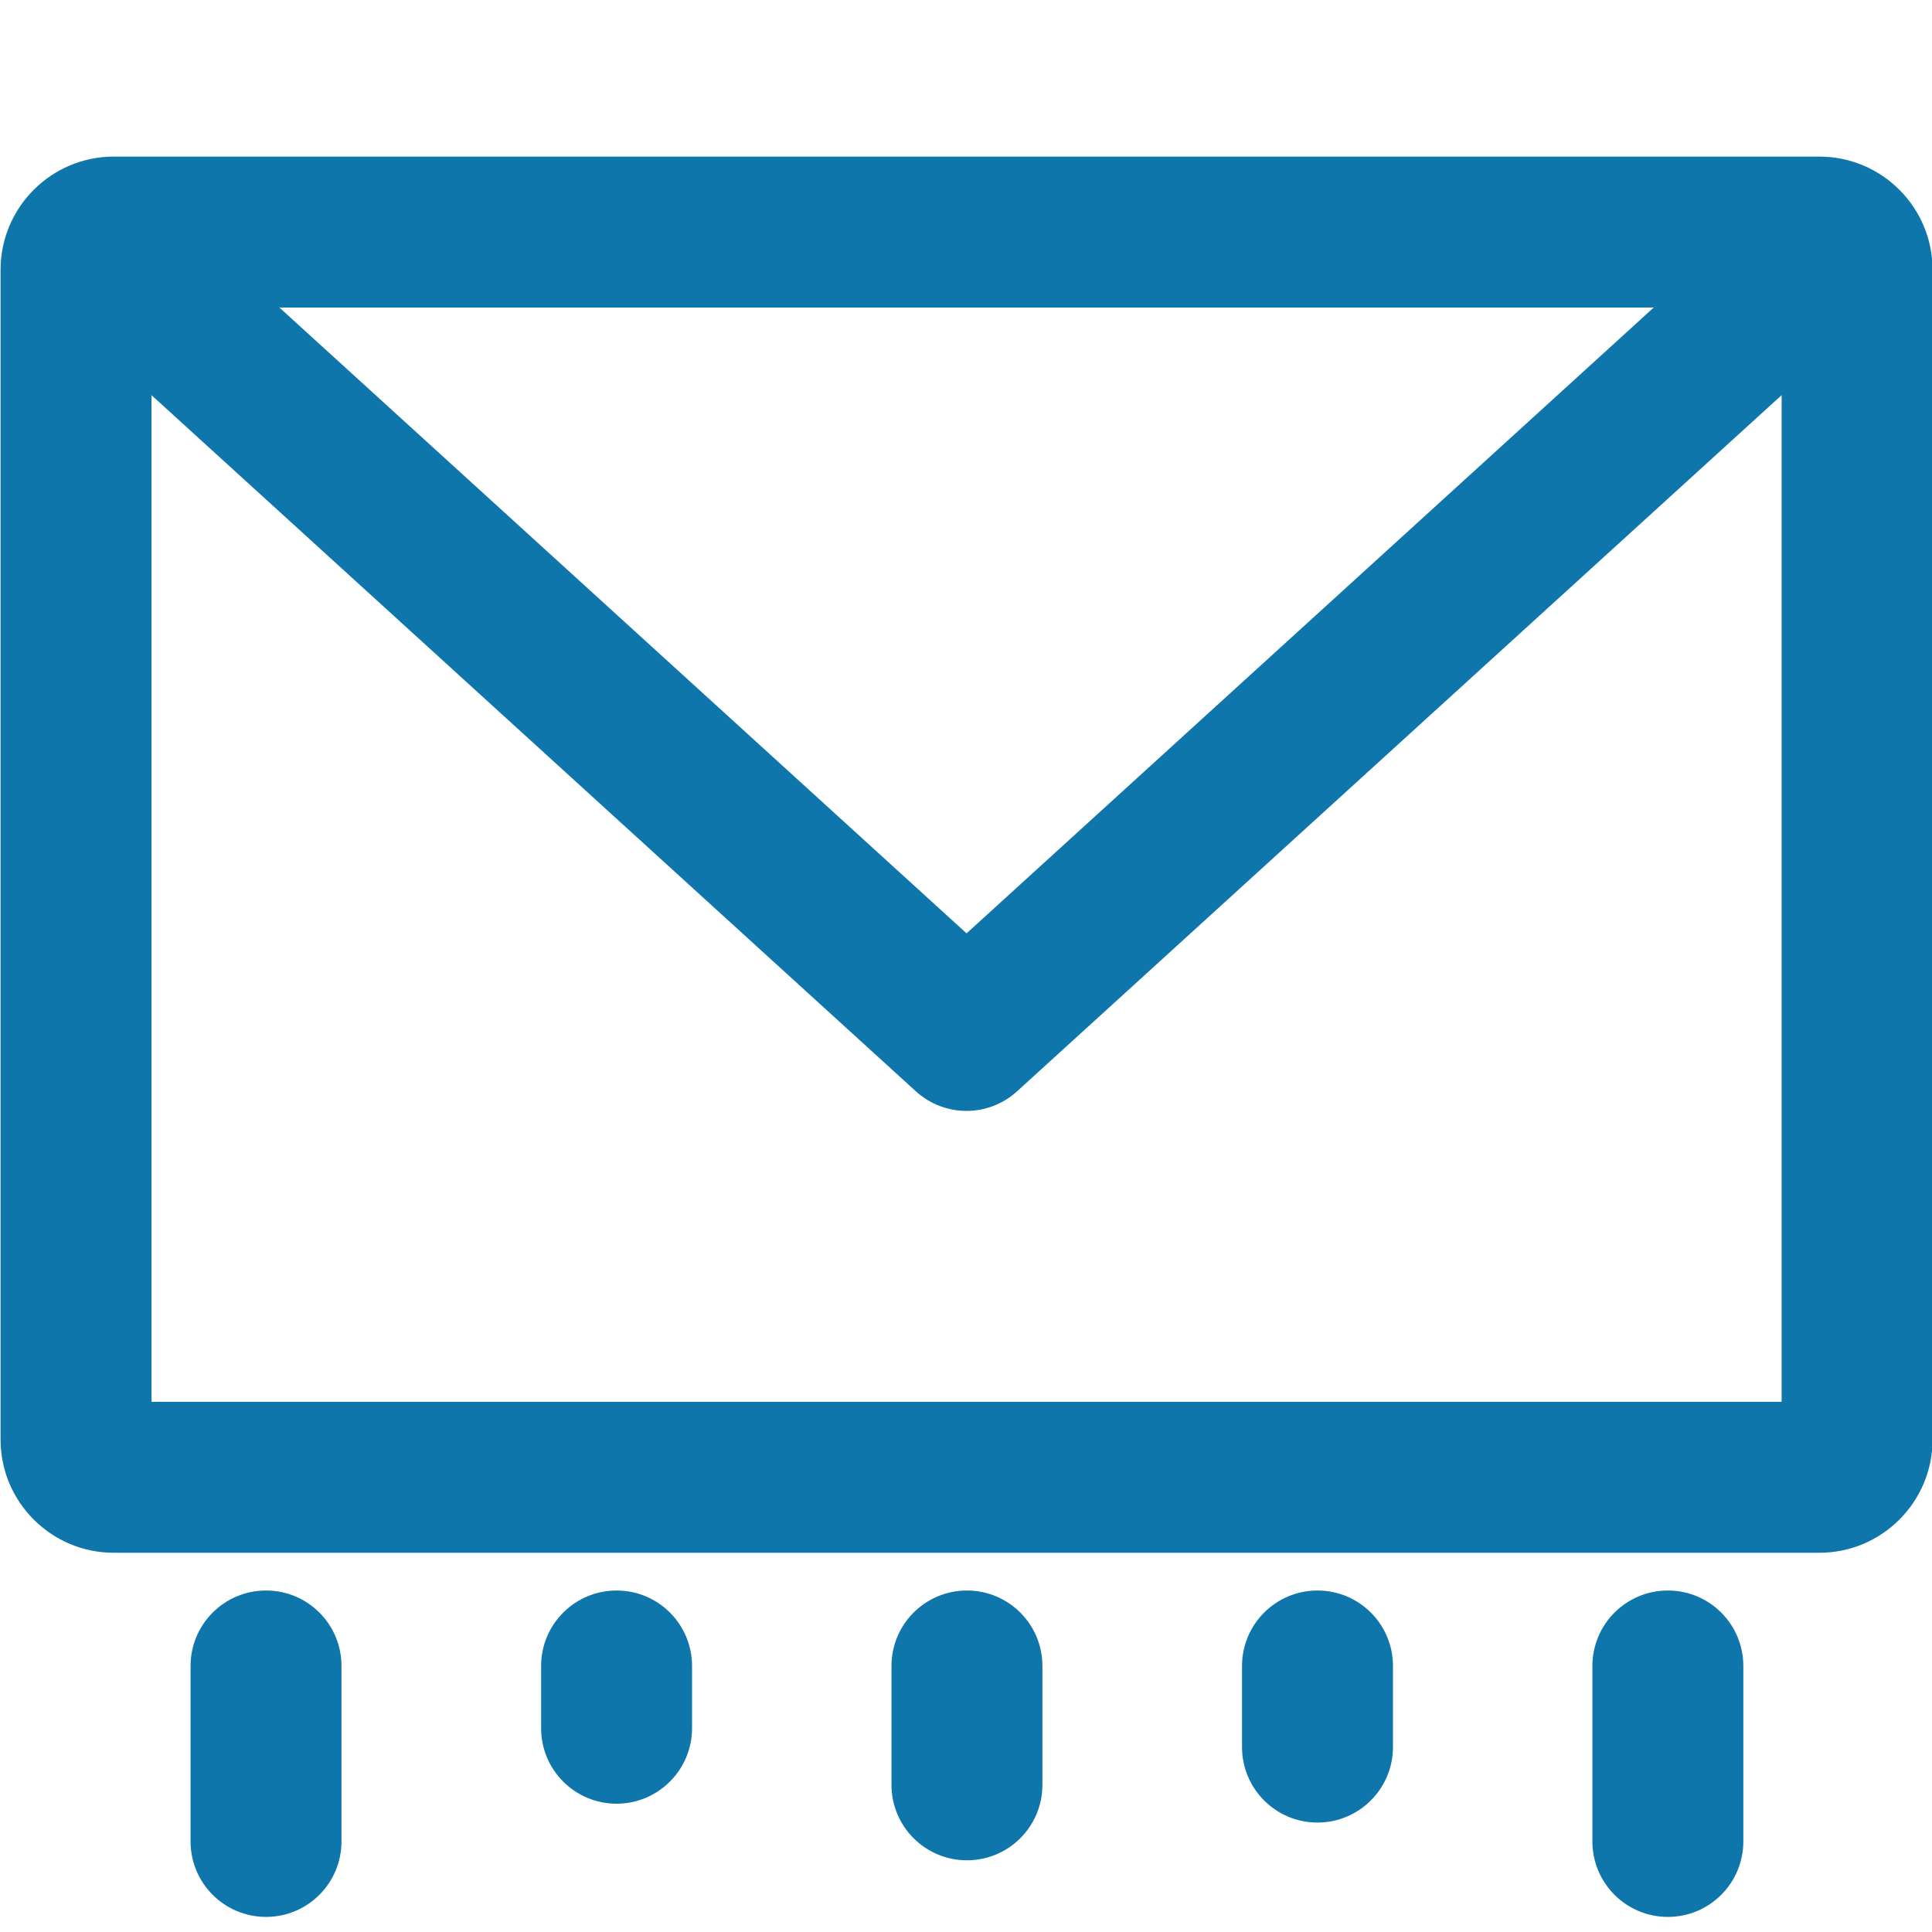 <?xml version="1.0" standalone="no"?><!DOCTYPE svg PUBLIC "-//W3C//DTD SVG 1.1//EN" "http://www.w3.org/Graphics/SVG/1.1/DTD/svg11.dtd"><svg t="1674021596058" class="icon" viewBox="0 0 1024 1024" version="1.1" xmlns="http://www.w3.org/2000/svg" p-id="19968" width="48" height="48" xmlns:xlink="http://www.w3.org/1999/xlink"><path d="M944.3 163v580h-864V163h864m20-80h-904c-33.1 0-60 26.9-60 60v620c0 33.1 26.9 60 60 60h904c33.1 0 60-26.9 60-60V143c0-33.1-26.9-60-60-60z" fill="#0f76ac" p-id="19969"></path><path d="M512.3 588.8c-9.7 0-19.3-3.5-26.9-10.4L37.1 170.1c-16.3-14.9-17.5-40.2-2.6-56.5C49.4 97.3 74.7 96.1 91 111l421.3 383.7L933.6 111c16.3-14.9 41.6-13.7 56.5 2.6 14.9 16.3 13.7 41.6-2.6 56.5L539.2 578.3c-7.6 7-17.3 10.5-26.9 10.5zM141 1016c-22.1 0-40-17.9-40-40v-93c0-22.1 17.9-40 40-40s40 17.9 40 40v93c0 22.1-17.9 40-40 40zM326.8 956c-22.1 0-40-17.9-40-40v-33c0-22.1 17.9-40 40-40s40 17.9 40 40v33c0 22.1-18 40-40 40zM512.5 986c-22.1 0-40-17.9-40-40v-63c0-22.1 17.9-40 40-40s40 17.9 40 40v63c0 22.1-17.9 40-40 40zM884 1016c-22.1 0-40-17.9-40-40v-93c0-22.1 17.9-40 40-40s40 17.9 40 40v93c0 22.1-17.9 40-40 40zM698.3 966c-22.1 0-40-17.9-40-40v-43c0-22.1 17.9-40 40-40s40 17.9 40 40v43c0 22.1-18 40-40 40z" fill="#0f76ac" p-id="19970"></path></svg>